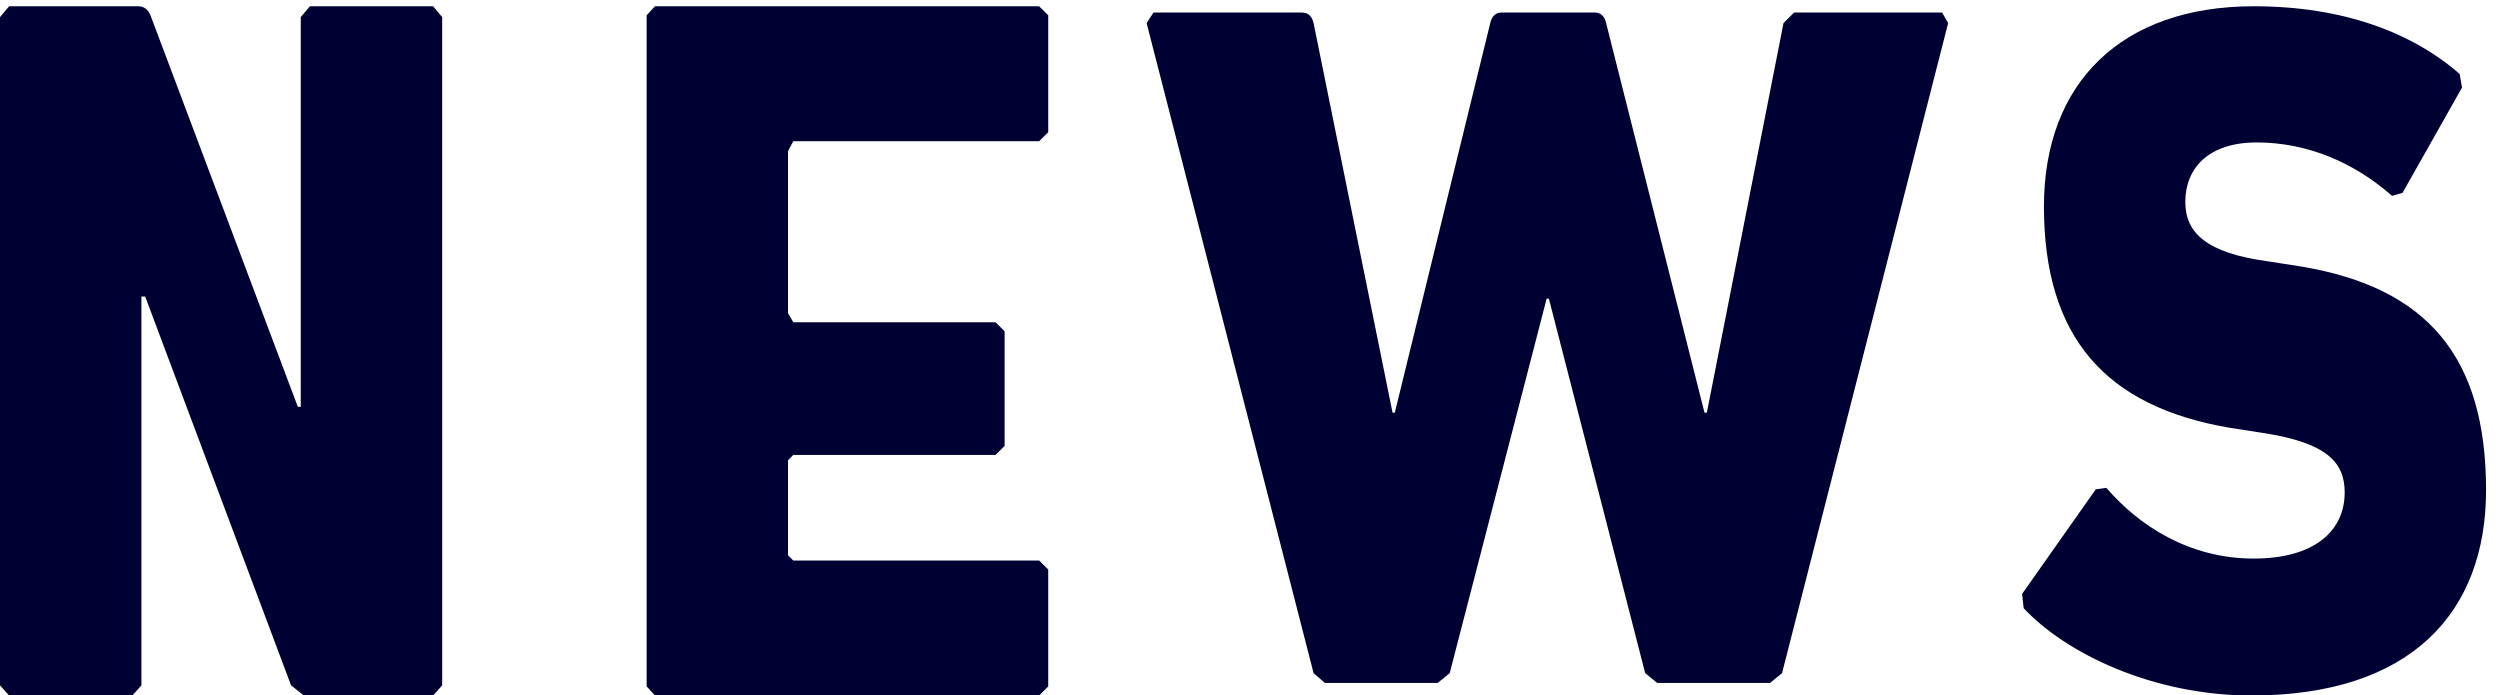 <?xml version="1.0" encoding="utf-8"?>
<!-- Generator: Adobe Illustrator 15.1.0, SVG Export Plug-In  -->
<!DOCTYPE svg PUBLIC "-//W3C//DTD SVG 1.1//EN" "http://www.w3.org/Graphics/SVG/1.1/DTD/svg11.dtd">
<svg version="1.1"
	 xmlns="http://www.w3.org/2000/svg" xmlns:xlink="http://www.w3.org/1999/xlink" xmlns:a="http://ns.adobe.com/AdobeSVGViewerExtensions/3.0/"
	 x="0px" y="0px" width="399px" height="111px" viewBox="0.444 -0.141 399 111"
	 overflow="visible" enable-background="new 0.444 -0.141 399 111" xml:space="preserve">
<defs>
</defs>
<path fill="#000033" d="M0.444,109.246l1.453,1.613h19.672l1.445-1.613V47.19h0.602l23.281,62.056l2.039,1.613h20.633l1.445-1.613
	V2.593l-1.445-1.733H49.897l-1.453,1.733v62.186h-0.469L24.569,2.593c-0.359-1.112-1.086-1.733-2.031-1.733H1.897L0.444,2.593
	V109.246L0.444,109.246z"/>
<polygon fill="#000033" points="103.647,109.41 104.976,110.859 166.288,110.859 167.741,109.41 167.741,90.754 166.288,89.32 
	127.054,89.32 126.21,88.474 126.21,73.305 127.054,72.466 159.327,72.466 160.78,71.024 160.78,52.729 159.327,51.288 
	127.054,51.288 126.21,49.838 126.21,23.966 127.054,22.398 166.288,22.398 167.741,20.957 167.741,2.301 166.288,0.859 
	104.976,0.859 103.647,2.301 "/>
<path fill="#000033" d="M282.937,108.859l1.922-1.569L311.366,3.546l-0.961-1.687H286.78l-1.688,1.687l-12.234,62.176h-0.375
	L256.78,3.546c-0.242-1.083-0.844-1.687-1.805-1.687h-14.883c-0.961,0-1.555,0.604-1.805,1.687l-15.234,62.176h-0.359L210.093,3.546
	c-0.234-0.957-0.727-1.687-1.922-1.687h-23.633l-1.094,1.687l26.648,103.744l1.805,1.569h18l1.922-1.569l15.469-59.76h0.359
	l15.367,59.76l1.922,1.569H282.937z"/>
<path fill="#000033" d="M359.774,110.859c25.445,0,37.445-13.212,37.445-32.781c0-21.375-9.484-32.304-29.406-35.666l-5.391-0.844
	c-9.844-1.321-13.203-4.558-13.203-9.483c0-5.402,3.711-9.491,11.398-9.491c8.156,0,15.602,3.244,21.602,8.529l1.672-0.485
	l9.492-16.809l-0.375-2.158c-7.547-6.606-18.586-10.812-32.867-10.812c-21.133,0-33.484,12.251-33.484,31.944
	c0,21.015,9.961,31.945,29.516,35.307l5.406,0.844c10.195,1.556,13.078,4.675,13.078,9.483c0,6.239-4.922,10.57-14.516,10.57
	c-10.328,0-18.367-5.285-23.523-11.289l-1.688,0.242l-11.758,16.684l0.25,2.283C330.142,104.136,344.048,110.859,359.774,110.859z"
	/>
<rect x="0.444" y="0.859" fill="none" width="398" height="110"/>
<rect id="_x3C_スライス_x3E__24_" fill="none" width="399" height="111"/>
</svg>
